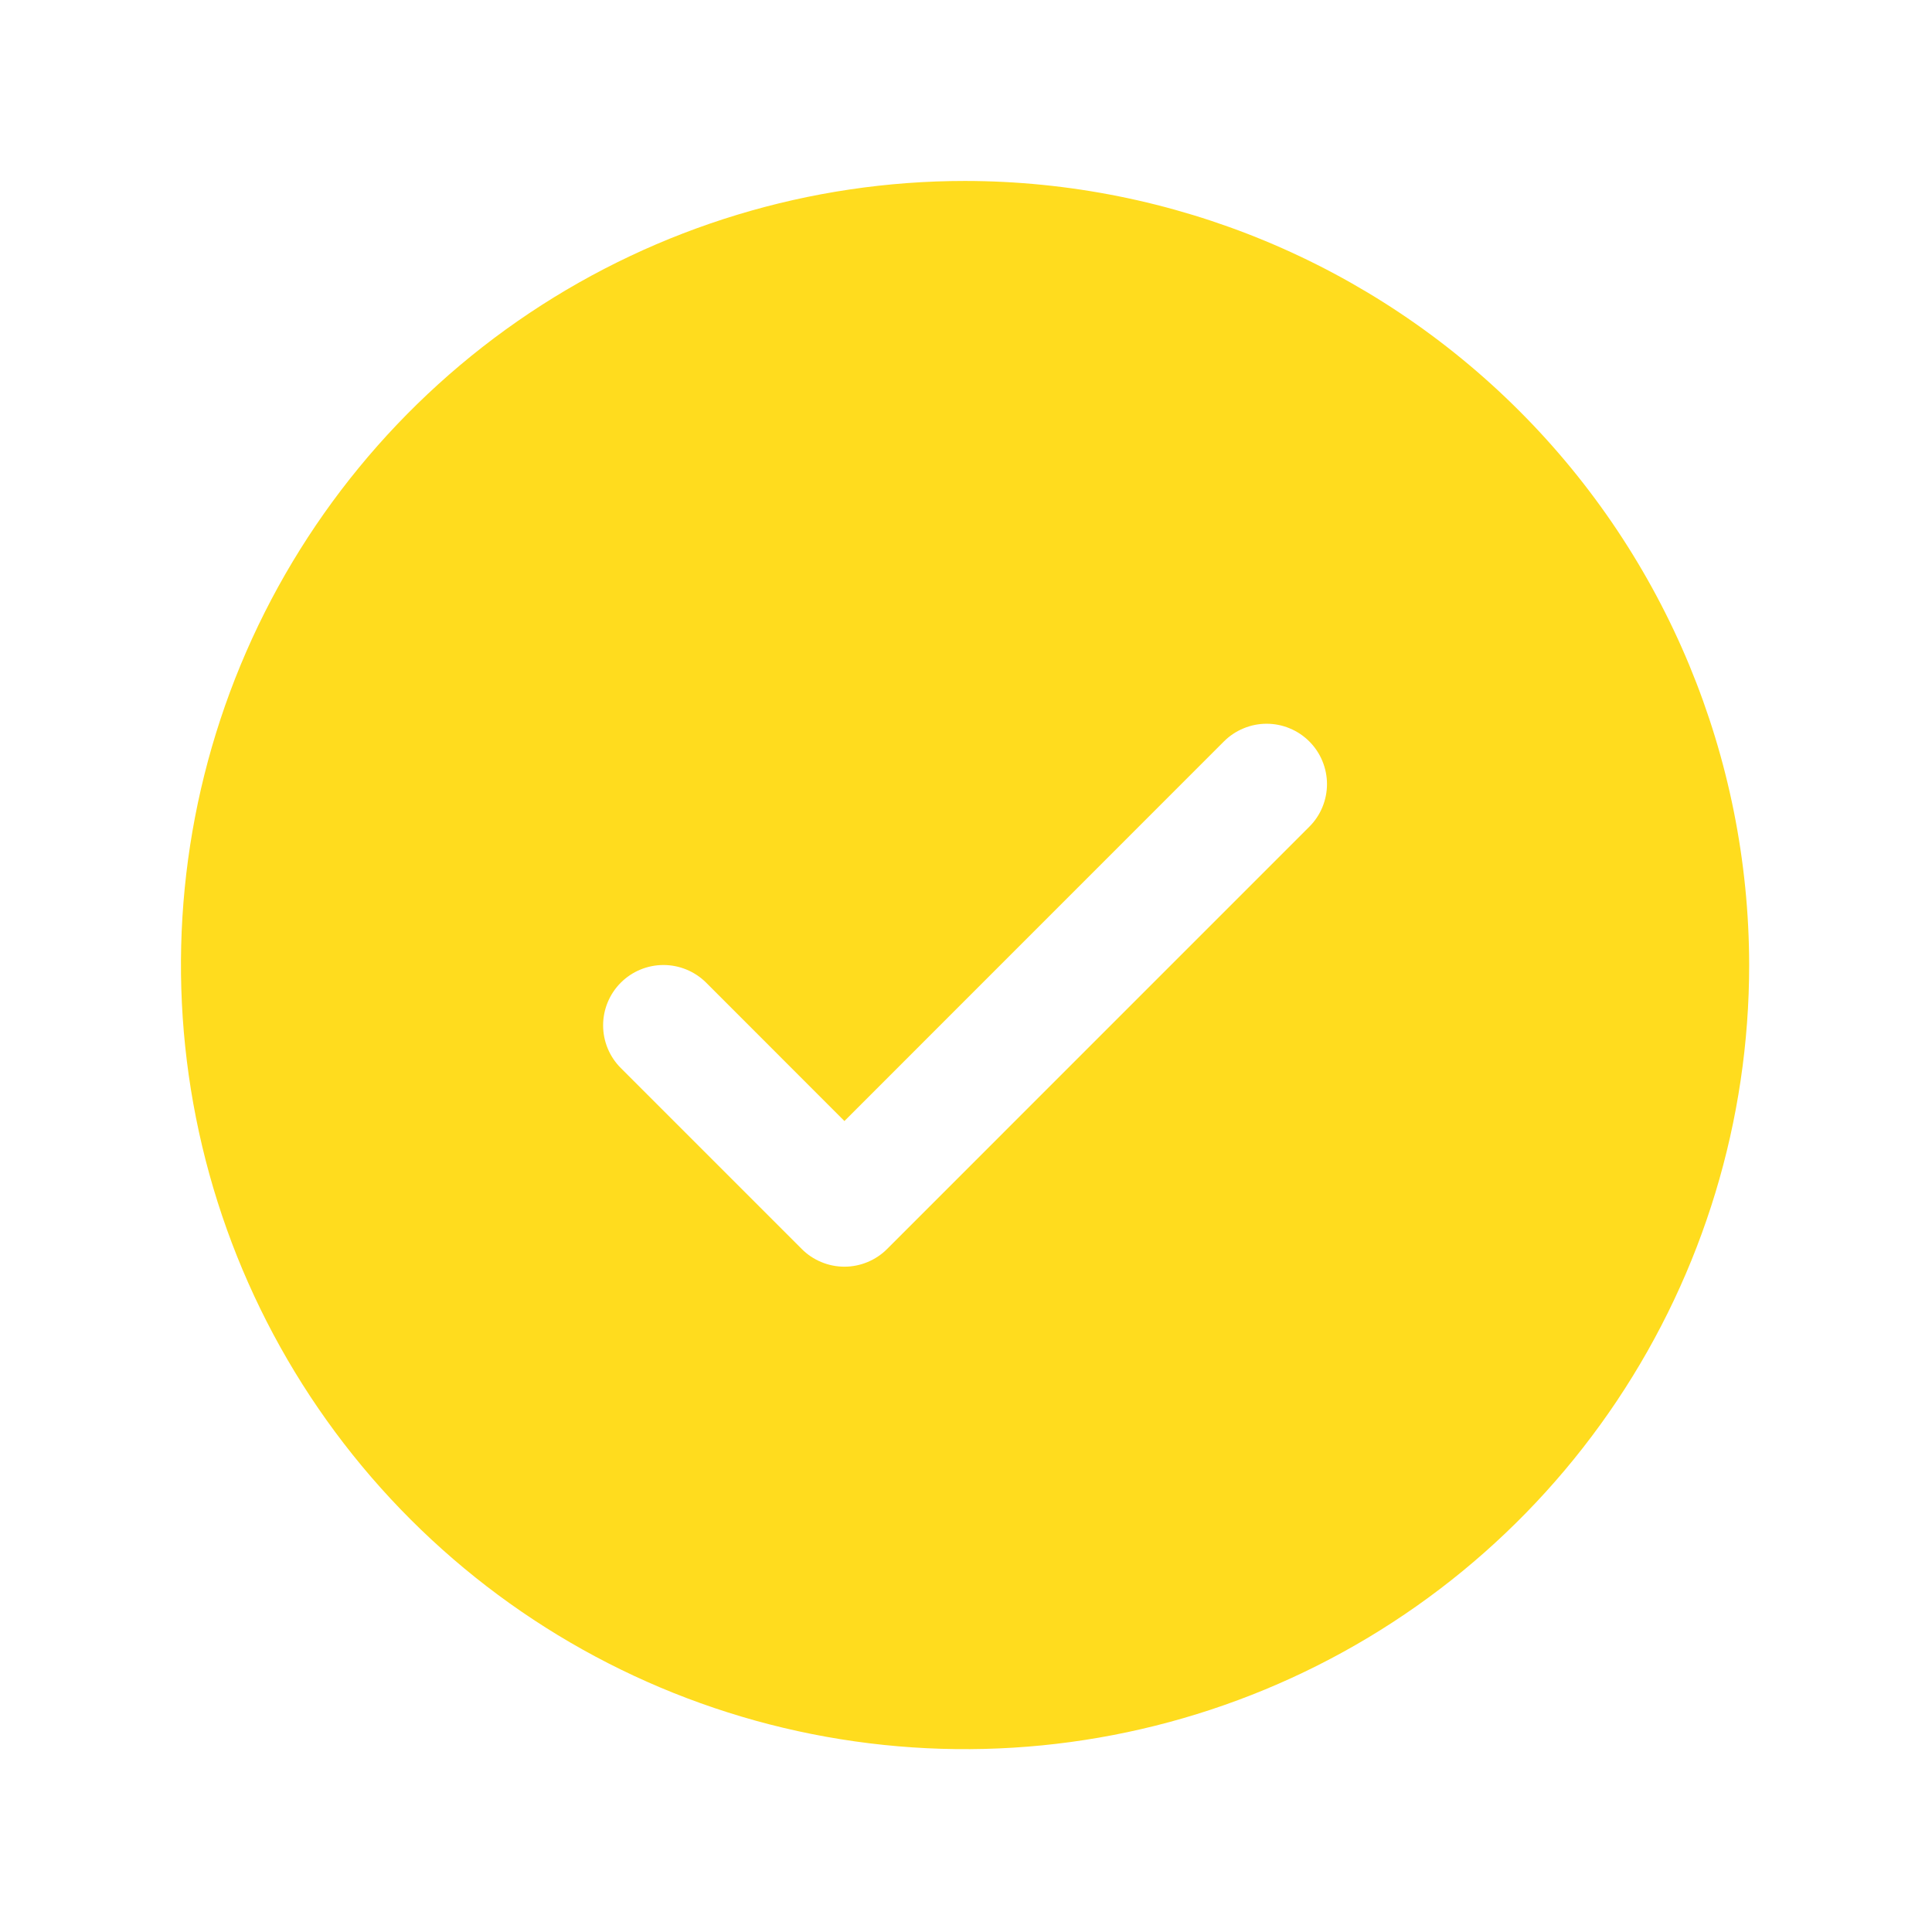 <svg width="41" height="41" viewBox="0 0 41 41" fill="none" xmlns="http://www.w3.org/2000/svg">
<g clip-path="url(#clip0_2211_1570)">
<path d="M20.48 3.84C17.189 3.84 13.972 4.816 11.235 6.644C8.499 8.473 6.366 11.071 5.106 14.112C3.847 17.153 3.518 20.498 4.16 23.726C4.802 26.954 6.386 29.919 8.714 32.246C11.041 34.573 14.006 36.158 17.233 36.8C20.461 37.442 23.807 37.113 26.848 35.853C29.888 34.594 32.487 32.461 34.316 29.724C36.144 26.988 37.12 23.771 37.12 20.48C37.115 16.068 35.361 11.838 32.241 8.719C29.121 5.599 24.892 3.845 20.48 3.84ZM27.785 17.545L18.826 26.505C18.707 26.625 18.565 26.719 18.41 26.783C18.255 26.848 18.088 26.881 17.92 26.881C17.752 26.881 17.585 26.848 17.43 26.783C17.274 26.719 17.133 26.625 17.014 26.505L13.174 22.665C12.934 22.425 12.799 22.099 12.799 21.76C12.799 21.42 12.934 21.094 13.174 20.854C13.414 20.614 13.74 20.479 14.08 20.479C14.419 20.479 14.745 20.614 14.986 20.854L17.92 23.79L25.974 15.734C26.093 15.615 26.234 15.521 26.39 15.457C26.545 15.392 26.712 15.359 26.88 15.359C27.048 15.359 27.215 15.392 27.37 15.457C27.525 15.521 27.666 15.615 27.785 15.734C27.904 15.853 27.999 15.994 28.063 16.15C28.127 16.305 28.161 16.472 28.161 16.64C28.161 16.808 28.127 16.975 28.063 17.13C27.999 17.285 27.904 17.427 27.785 17.545Z" fill="#FFDC1E"/>
</g>
<defs>
<clipPath id="clip0_2211_1570">
<rect width="40.96" height="40.96" fill="white"/>
</clipPath>
</defs>
</svg>

